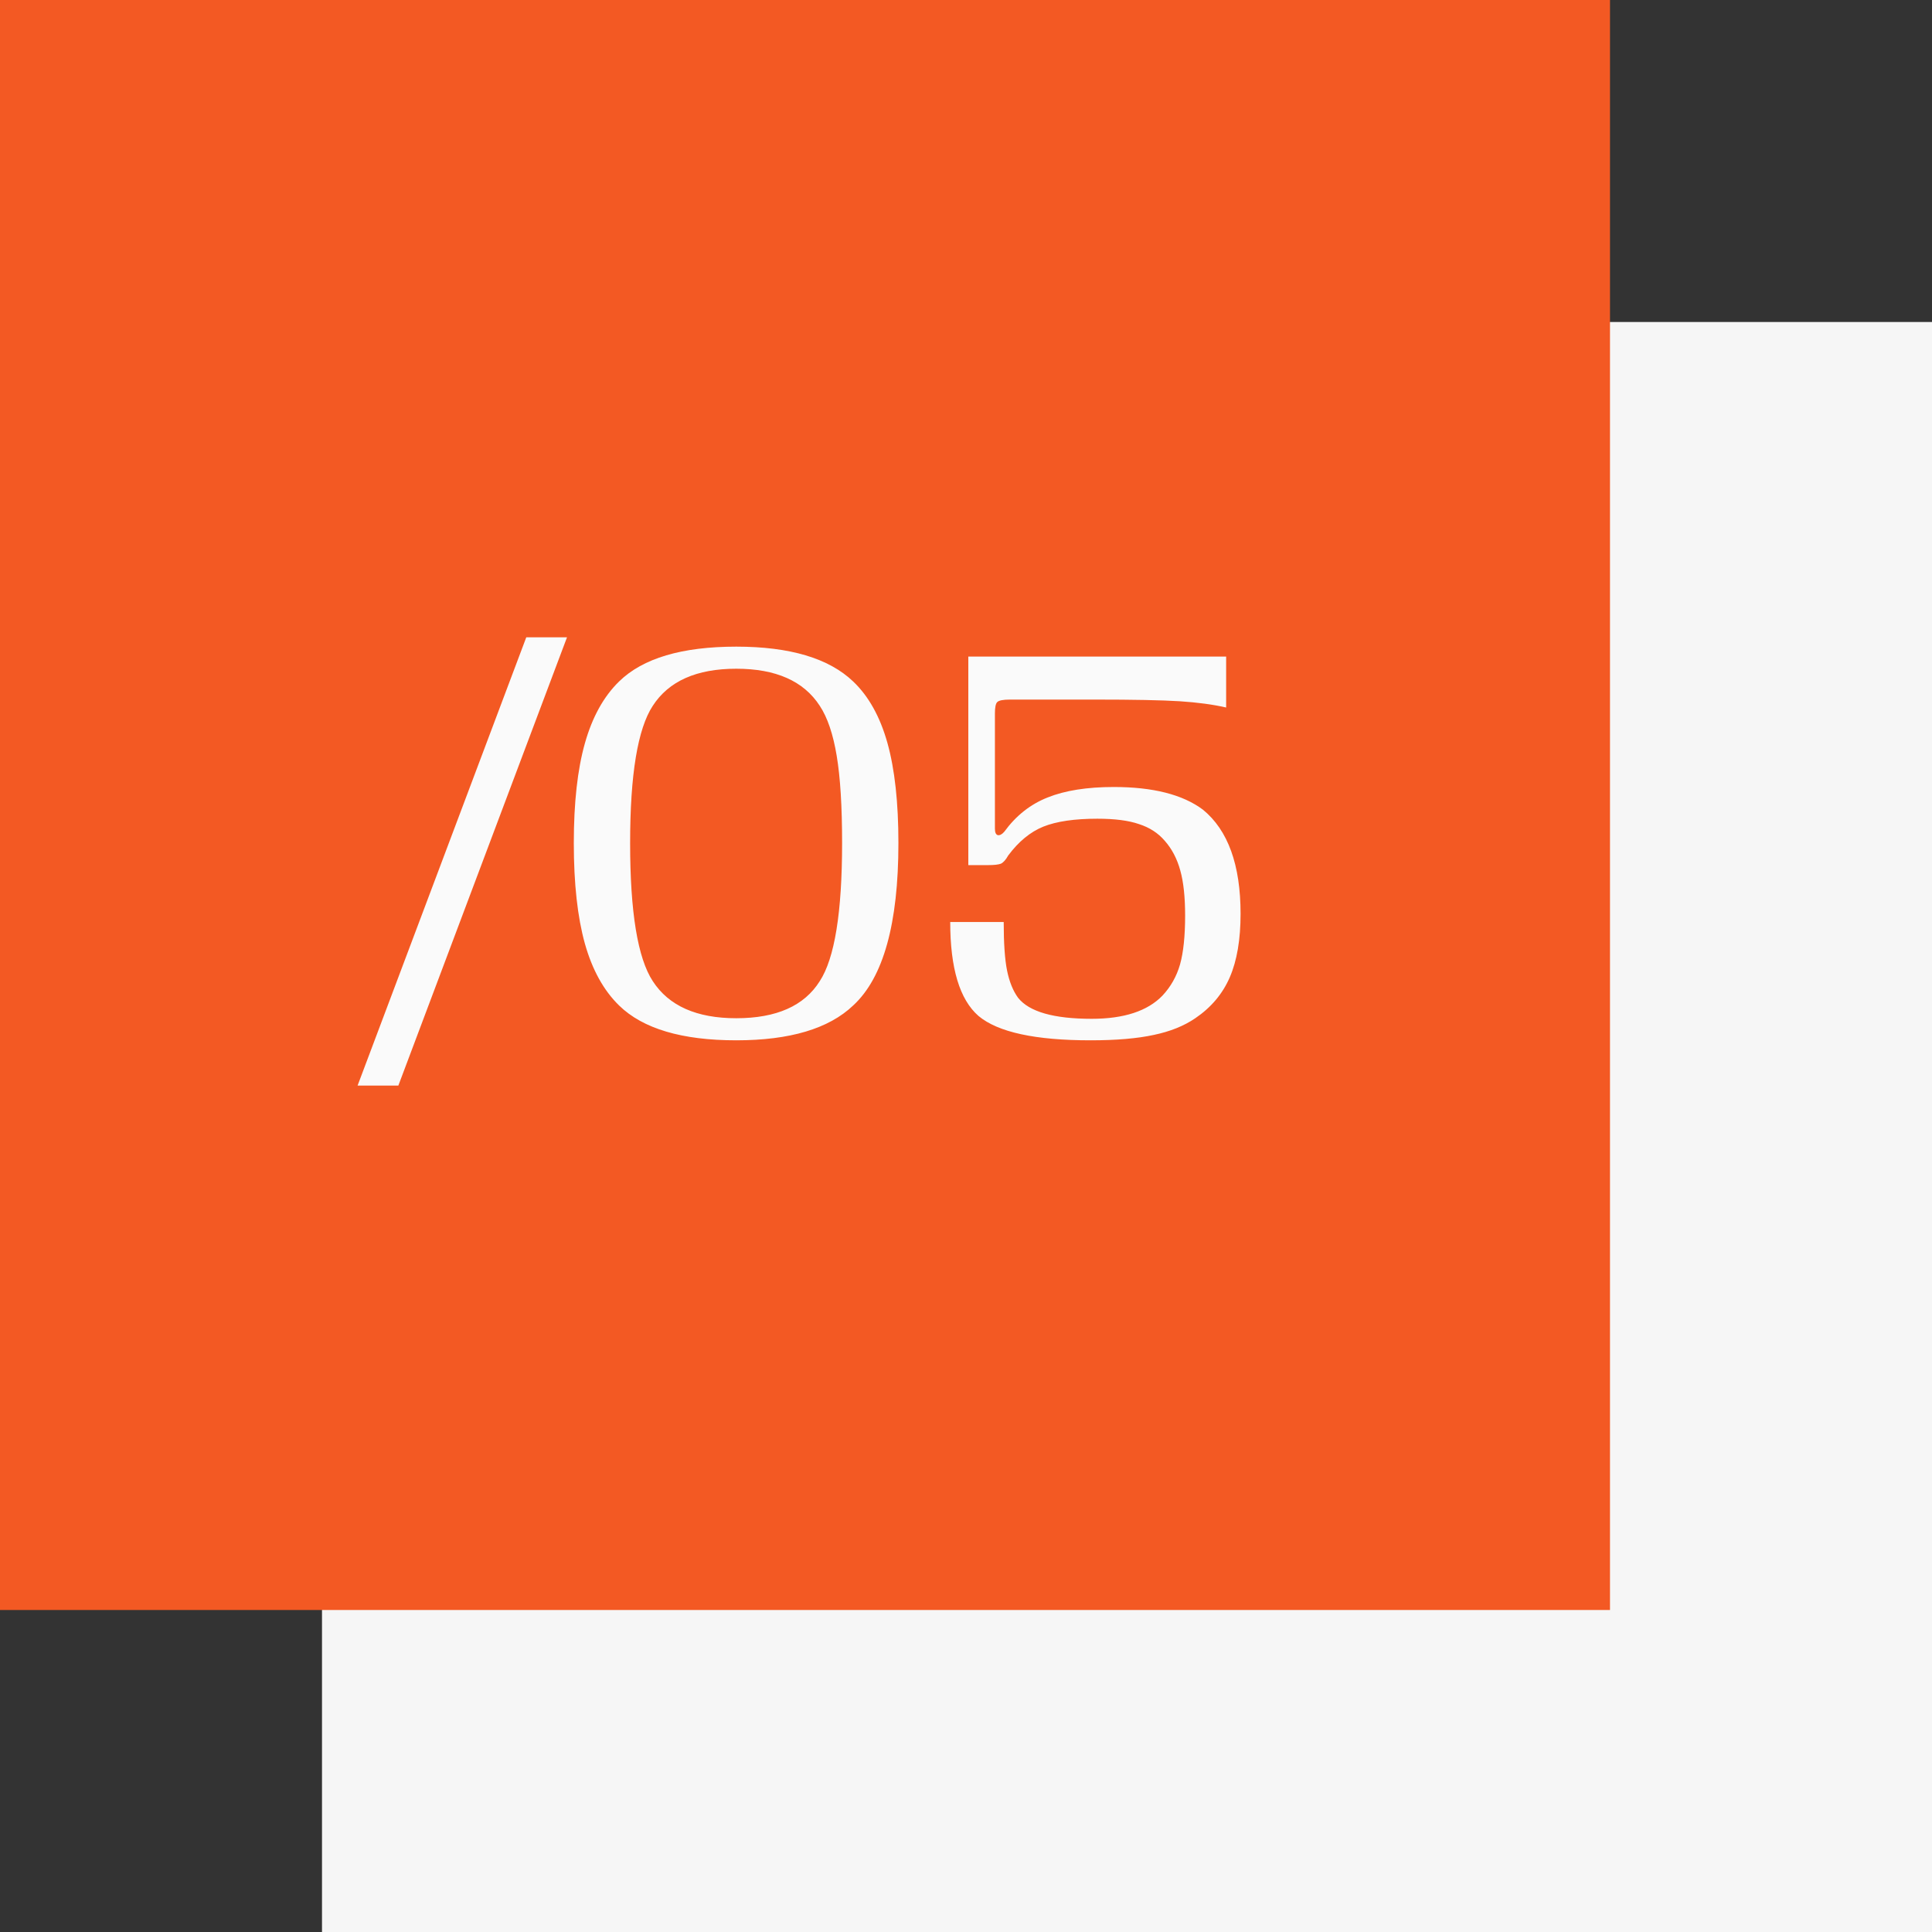 <?xml version="1.0" encoding="UTF-8"?> <svg xmlns="http://www.w3.org/2000/svg" width="60" height="60" viewBox="0 0 60 60" fill="none"><rect x="0" y="0" width="60" height="60" fill="#333333" stroke="none"/> <rect x="10" y="10" width="50" height="50" fill="#F6F6F6"></rect> <rect width="50" height="50" fill="#F35923"></rect> <path d="M12.371 33.714H11.105L16.344 19.792H17.609L12.371 33.714ZM19.227 21.163C19.965 20.442 21.178 20.082 22.865 20.082C24.529 20.082 25.739 20.442 26.495 21.163C26.976 21.62 27.33 22.256 27.559 23.07C27.787 23.885 27.901 24.922 27.901 26.182C27.901 28.684 27.433 30.365 26.495 31.227C25.739 31.947 24.529 32.308 22.865 32.308C21.178 32.308 19.965 31.947 19.227 31.227C18.746 30.758 18.392 30.116 18.163 29.302C17.935 28.481 17.82 27.441 17.82 26.182C17.82 24.928 17.935 23.896 18.163 23.088C18.392 22.273 18.746 21.632 19.227 21.163ZM25.458 21.919C24.96 21.151 24.096 20.768 22.865 20.768C21.635 20.768 20.77 21.151 20.273 21.919C19.804 22.634 19.569 24.055 19.569 26.182C19.569 28.326 19.804 29.756 20.273 30.471C20.77 31.238 21.635 31.622 22.865 31.622C24.113 31.622 24.977 31.238 25.458 30.471C25.921 29.762 26.152 28.332 26.152 26.182C26.152 25.045 26.097 24.143 25.985 23.475C25.874 22.801 25.698 22.282 25.458 21.919ZM30.072 20.39H38.079V21.972C37.669 21.878 37.188 21.814 36.638 21.778C36.081 21.743 35.199 21.726 33.992 21.726H31.364C31.153 21.726 31.021 21.752 30.969 21.805C30.922 21.852 30.898 21.969 30.898 22.156V25.733C30.898 25.851 30.928 25.918 30.986 25.936C31.051 25.947 31.118 25.912 31.189 25.83C31.552 25.332 32 24.977 32.533 24.767C33.072 24.55 33.758 24.441 34.59 24.441C35.809 24.441 36.731 24.676 37.358 25.145C38.138 25.783 38.527 26.861 38.527 28.379C38.527 29.176 38.416 29.832 38.193 30.348C37.971 30.863 37.613 31.288 37.121 31.622C36.77 31.862 36.339 32.035 35.829 32.141C35.319 32.252 34.666 32.308 33.869 32.308C32.152 32.308 30.992 32.056 30.389 31.552C29.803 31.042 29.51 30.069 29.51 28.634H31.171C31.171 29.296 31.206 29.8 31.276 30.145C31.347 30.491 31.461 30.773 31.619 30.989C31.965 31.423 32.727 31.64 33.904 31.64C34.906 31.64 35.639 31.399 36.102 30.919C36.359 30.644 36.541 30.321 36.647 29.952C36.752 29.577 36.805 29.07 36.805 28.432C36.805 27.857 36.755 27.392 36.655 27.034C36.556 26.671 36.395 26.363 36.172 26.111C35.967 25.871 35.7 25.698 35.372 25.593C35.05 25.481 34.619 25.426 34.08 25.426C33.371 25.426 32.812 25.508 32.401 25.672C31.997 25.836 31.634 26.135 31.311 26.568C31.235 26.703 31.159 26.788 31.083 26.823C31.007 26.852 30.872 26.867 30.679 26.867H30.072V20.39Z" fill="#FAFAFA"></path> </svg> 
